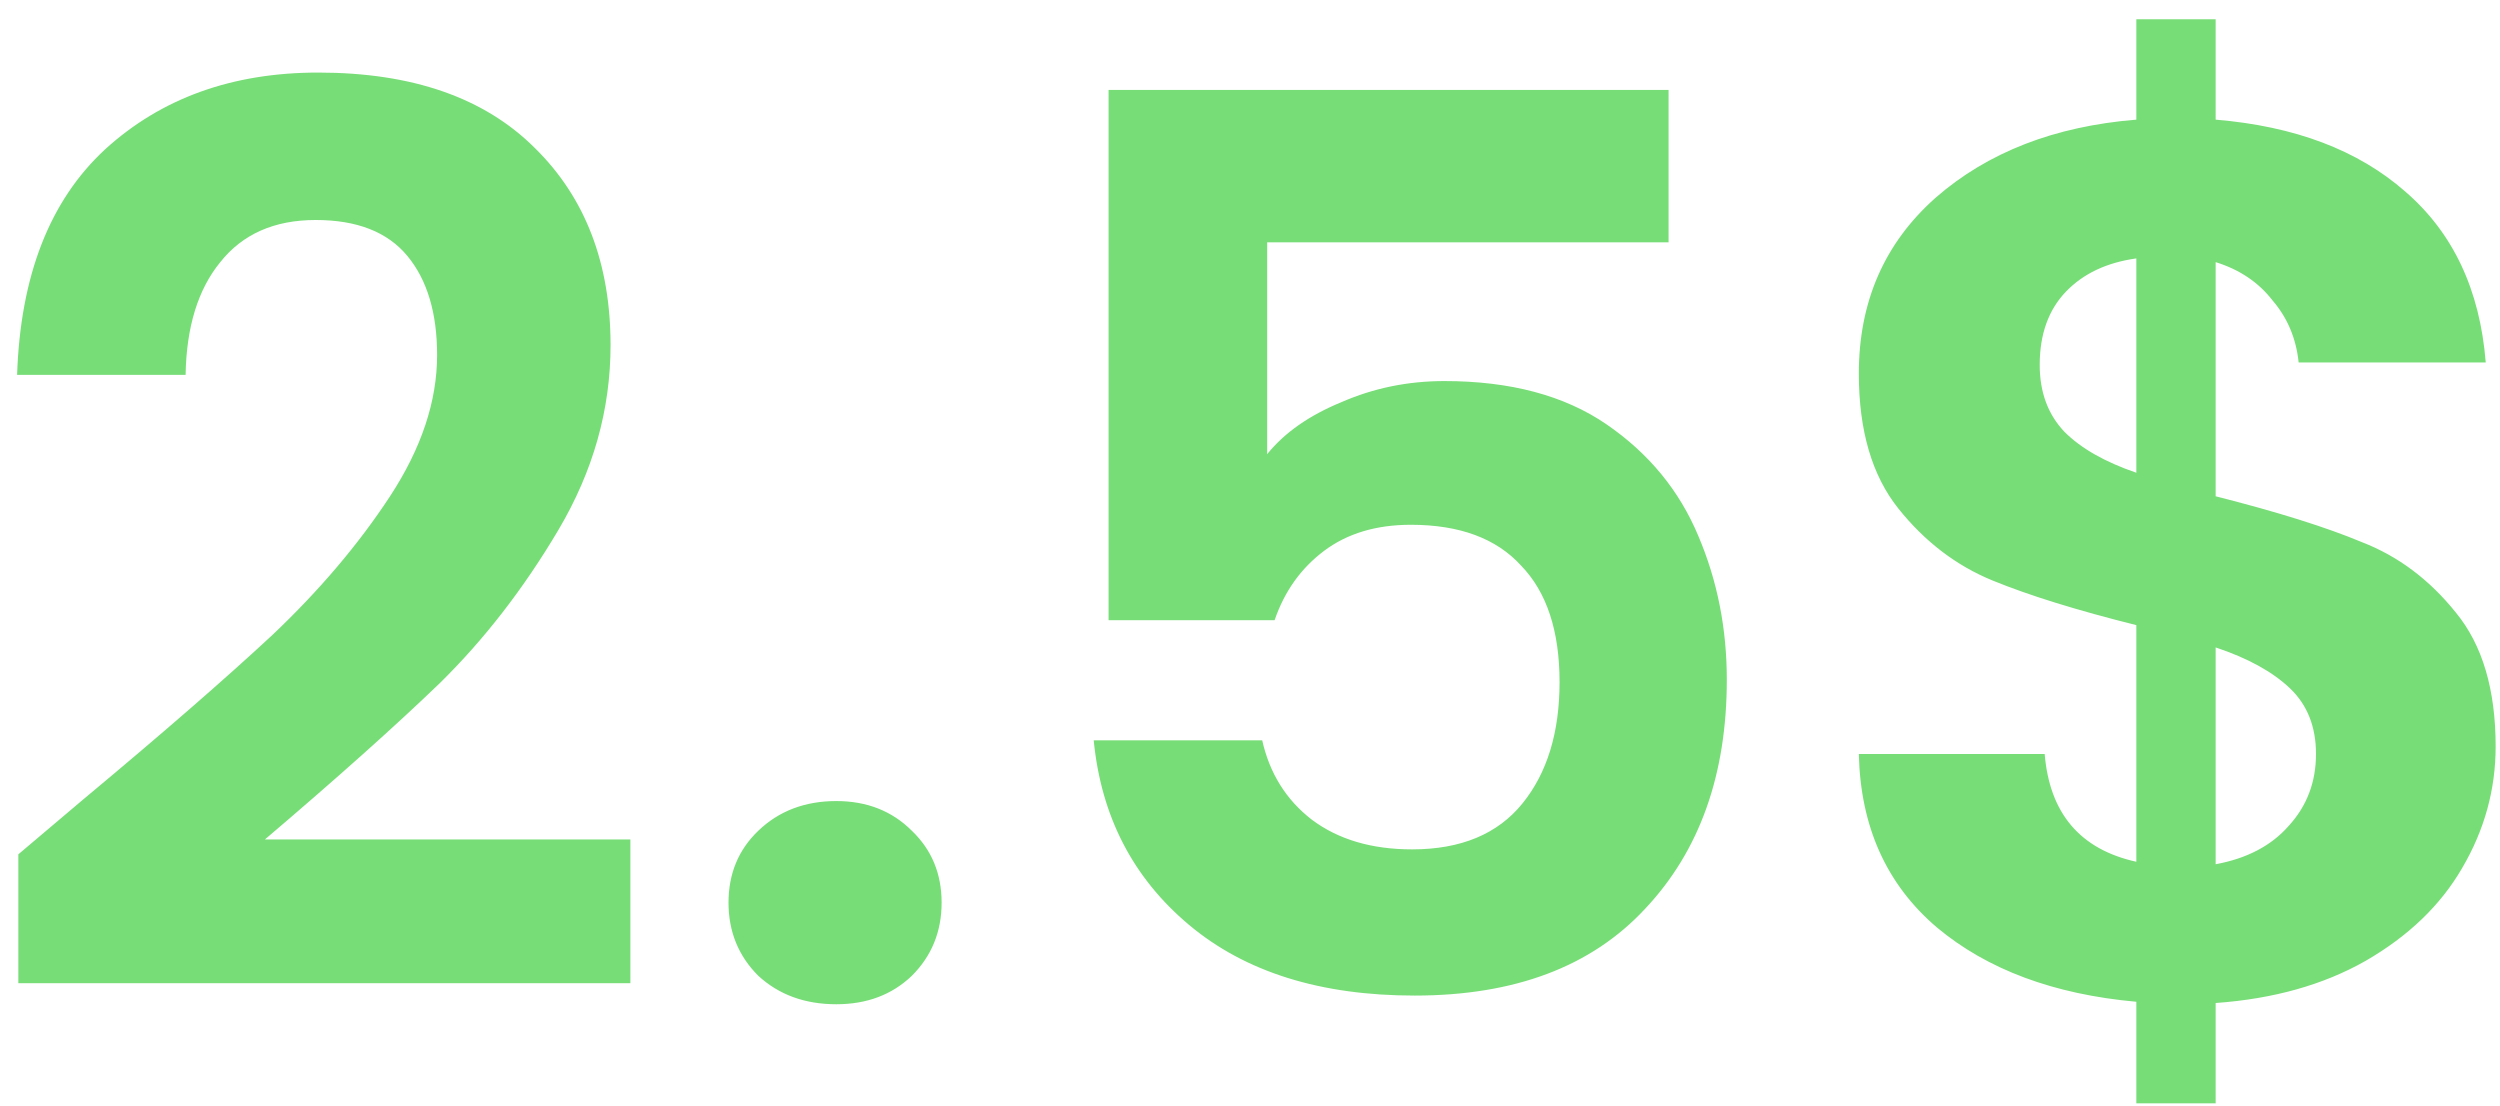 <svg xmlns="http://www.w3.org/2000/svg" fill="none" viewBox="0 0 113 50" height="50" width="113">
<path fill="#77DD77" d="M3.741 36.152C7.325 33.165 10.181 30.683 12.309 28.704C14.437 26.688 16.21 24.597 17.629 22.432C19.047 20.267 19.757 18.139 19.757 16.048C19.757 14.144 19.309 12.651 18.413 11.568C17.517 10.485 16.135 9.944 14.269 9.944C12.402 9.944 10.965 10.579 9.957 11.848C8.949 13.08 8.426 14.779 8.389 16.944H0.773C0.922 12.464 2.247 9.067 4.749 6.752C7.287 4.437 10.498 3.28 14.381 3.28C18.637 3.28 21.903 4.419 24.181 6.696C26.458 8.936 27.597 11.904 27.597 15.6C27.597 18.512 26.813 21.293 25.245 23.944C23.677 26.595 21.885 28.909 19.869 30.888C17.853 32.829 15.221 35.181 11.973 37.944H28.493V44.44H0.829V38.616L3.741 36.152ZM37.801 45.392C36.382 45.392 35.206 44.963 34.273 44.104C33.377 43.208 32.929 42.107 32.929 40.8C32.929 39.493 33.377 38.411 34.273 37.552C35.206 36.656 36.382 36.208 37.801 36.208C39.182 36.208 40.321 36.656 41.217 37.552C42.113 38.411 42.561 39.493 42.561 40.8C42.561 42.107 42.113 43.208 41.217 44.104C40.321 44.963 39.182 45.392 37.801 45.392ZM75.42 10.952H57.276V20.528C58.06 19.557 59.18 18.773 60.636 18.176C62.092 17.541 63.641 17.224 65.284 17.224C68.27 17.224 70.716 17.877 72.62 19.184C74.524 20.491 75.905 22.171 76.764 24.224C77.622 26.24 78.052 28.405 78.052 30.72C78.052 35.013 76.82 38.467 74.356 41.08C71.929 43.693 68.457 45 63.94 45C59.684 45 56.286 43.936 53.748 41.808C51.209 39.68 49.772 36.899 49.436 33.464H57.052C57.388 34.957 58.134 36.152 59.292 37.048C60.486 37.944 61.998 38.392 63.828 38.392C66.03 38.392 67.692 37.701 68.812 36.32C69.932 34.939 70.492 33.109 70.492 30.832C70.492 28.517 69.913 26.763 68.756 25.568C67.636 24.336 65.974 23.72 63.772 23.72C62.204 23.72 60.897 24.112 59.852 24.896C58.806 25.68 58.06 26.725 57.612 28.032H50.108V4.064H75.42V10.952ZM112.803 33.744C112.803 35.685 112.299 37.515 111.291 39.232C110.32 40.912 108.864 42.312 106.923 43.432C105.019 44.515 102.76 45.149 100.147 45.336V49.872H96.563V45.28C92.829 44.944 89.824 43.824 87.547 41.92C85.269 39.979 84.093 37.365 84.019 34.08H92.419C92.643 36.768 94.024 38.392 96.563 38.952V28.256C93.875 27.584 91.709 26.912 90.067 26.24C88.424 25.568 87.005 24.485 85.811 22.992C84.616 21.499 84.019 19.464 84.019 16.888C84.019 13.64 85.176 10.989 87.491 8.936C89.843 6.883 92.867 5.707 96.563 5.408V0.872H100.147V5.408C103.731 5.707 106.587 6.789 108.715 8.656C110.88 10.523 112.093 13.099 112.355 16.384H103.899C103.787 15.301 103.395 14.368 102.723 13.584C102.088 12.763 101.229 12.184 100.147 11.848V22.432C102.947 23.141 105.149 23.832 106.755 24.504C108.397 25.139 109.816 26.203 111.011 27.696C112.205 29.152 112.803 31.168 112.803 33.744ZM92.195 16.496C92.195 17.728 92.568 18.736 93.315 19.52C94.061 20.267 95.144 20.883 96.563 21.368V11.68C95.219 11.867 94.155 12.371 93.371 13.192C92.587 14.013 92.195 15.115 92.195 16.496ZM100.147 39.064C101.565 38.803 102.667 38.224 103.451 37.328C104.272 36.432 104.683 35.349 104.683 34.08C104.683 32.848 104.291 31.859 103.507 31.112C102.723 30.365 101.603 29.749 100.147 29.264V39.064Z"></path>
</svg>
